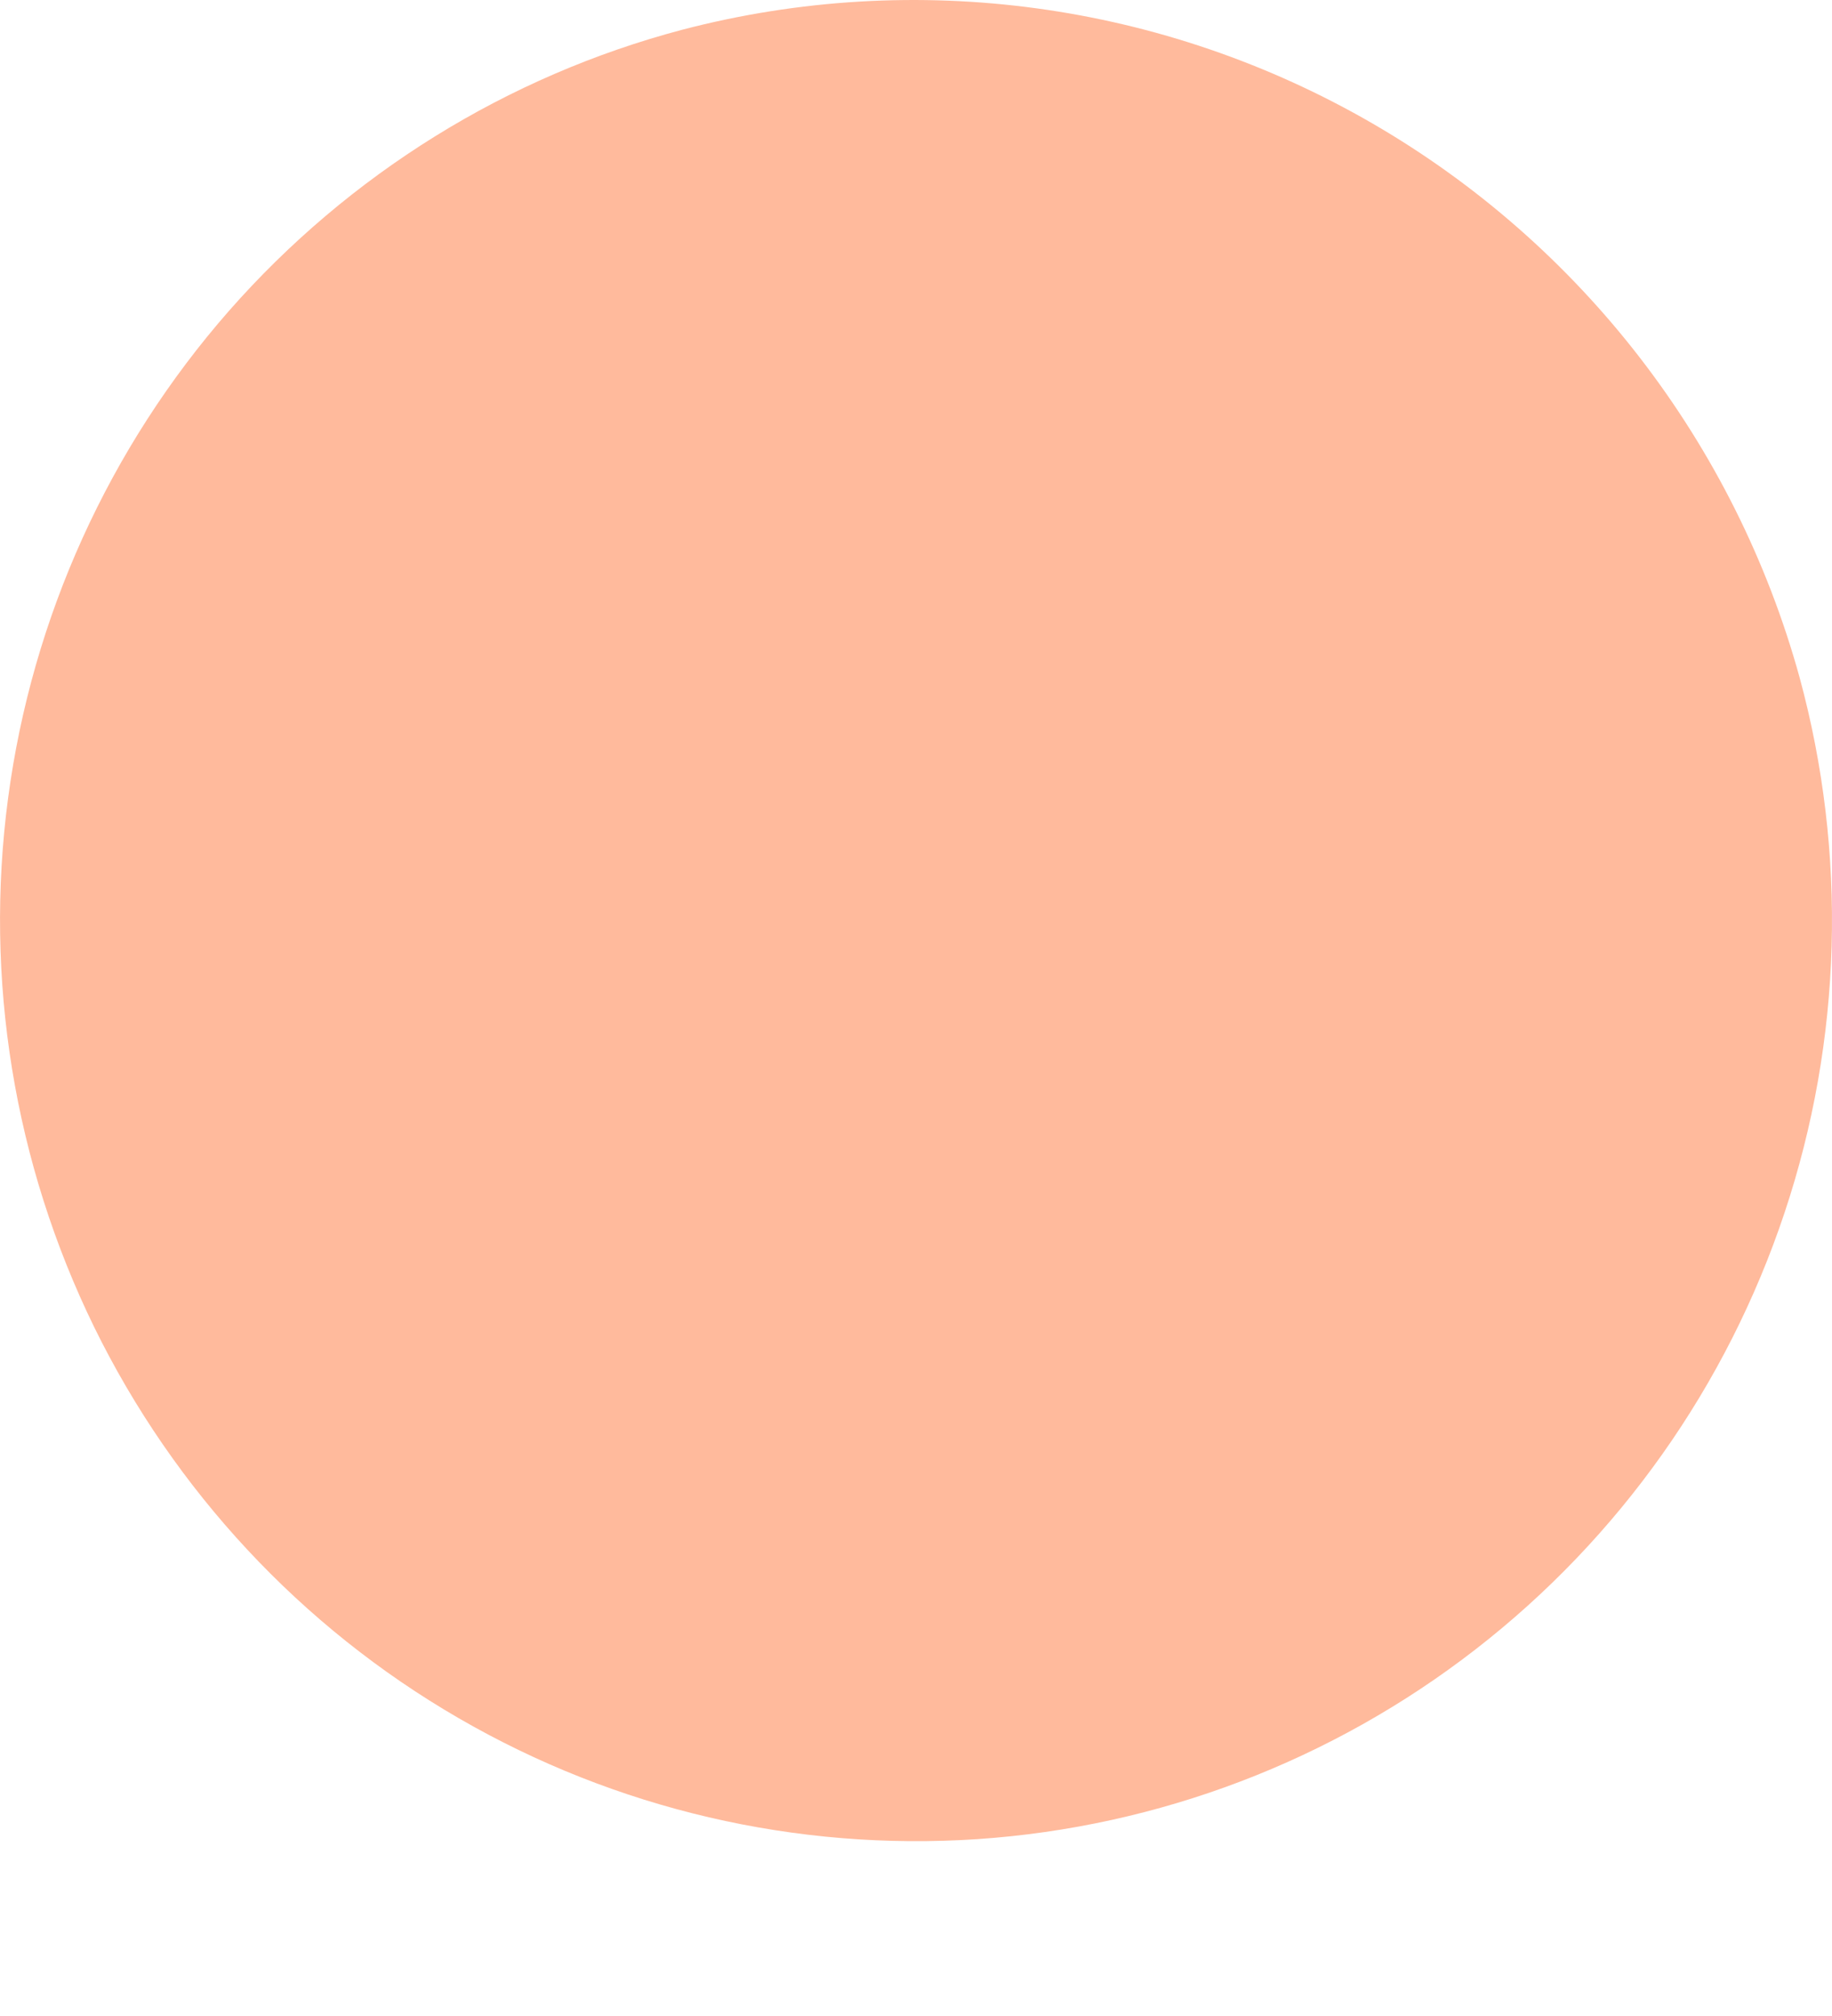 <?xml version="1.0" encoding="UTF-8"?> <svg xmlns="http://www.w3.org/2000/svg" width="10" height="11" viewBox="0 0 10 11" fill="none"> <path d="M9.823 3.696C10.084 4.656 10.056 5.673 9.741 6.617C9.426 7.562 8.839 8.391 8.055 8.999C7.27 9.608 6.324 9.968 5.335 10.035C4.347 10.101 3.361 9.872 2.502 9.374C1.644 8.877 0.952 8.134 0.514 7.241C0.077 6.347 -0.087 5.343 0.044 4.356C0.175 3.369 0.595 2.443 1.25 1.696C1.906 0.95 2.767 0.415 3.725 0.162C5 -0.171 6.353 0.014 7.494 0.675C8.634 1.336 9.471 2.421 9.823 3.696Z" fill="#FFBA9C"></path> </svg> 